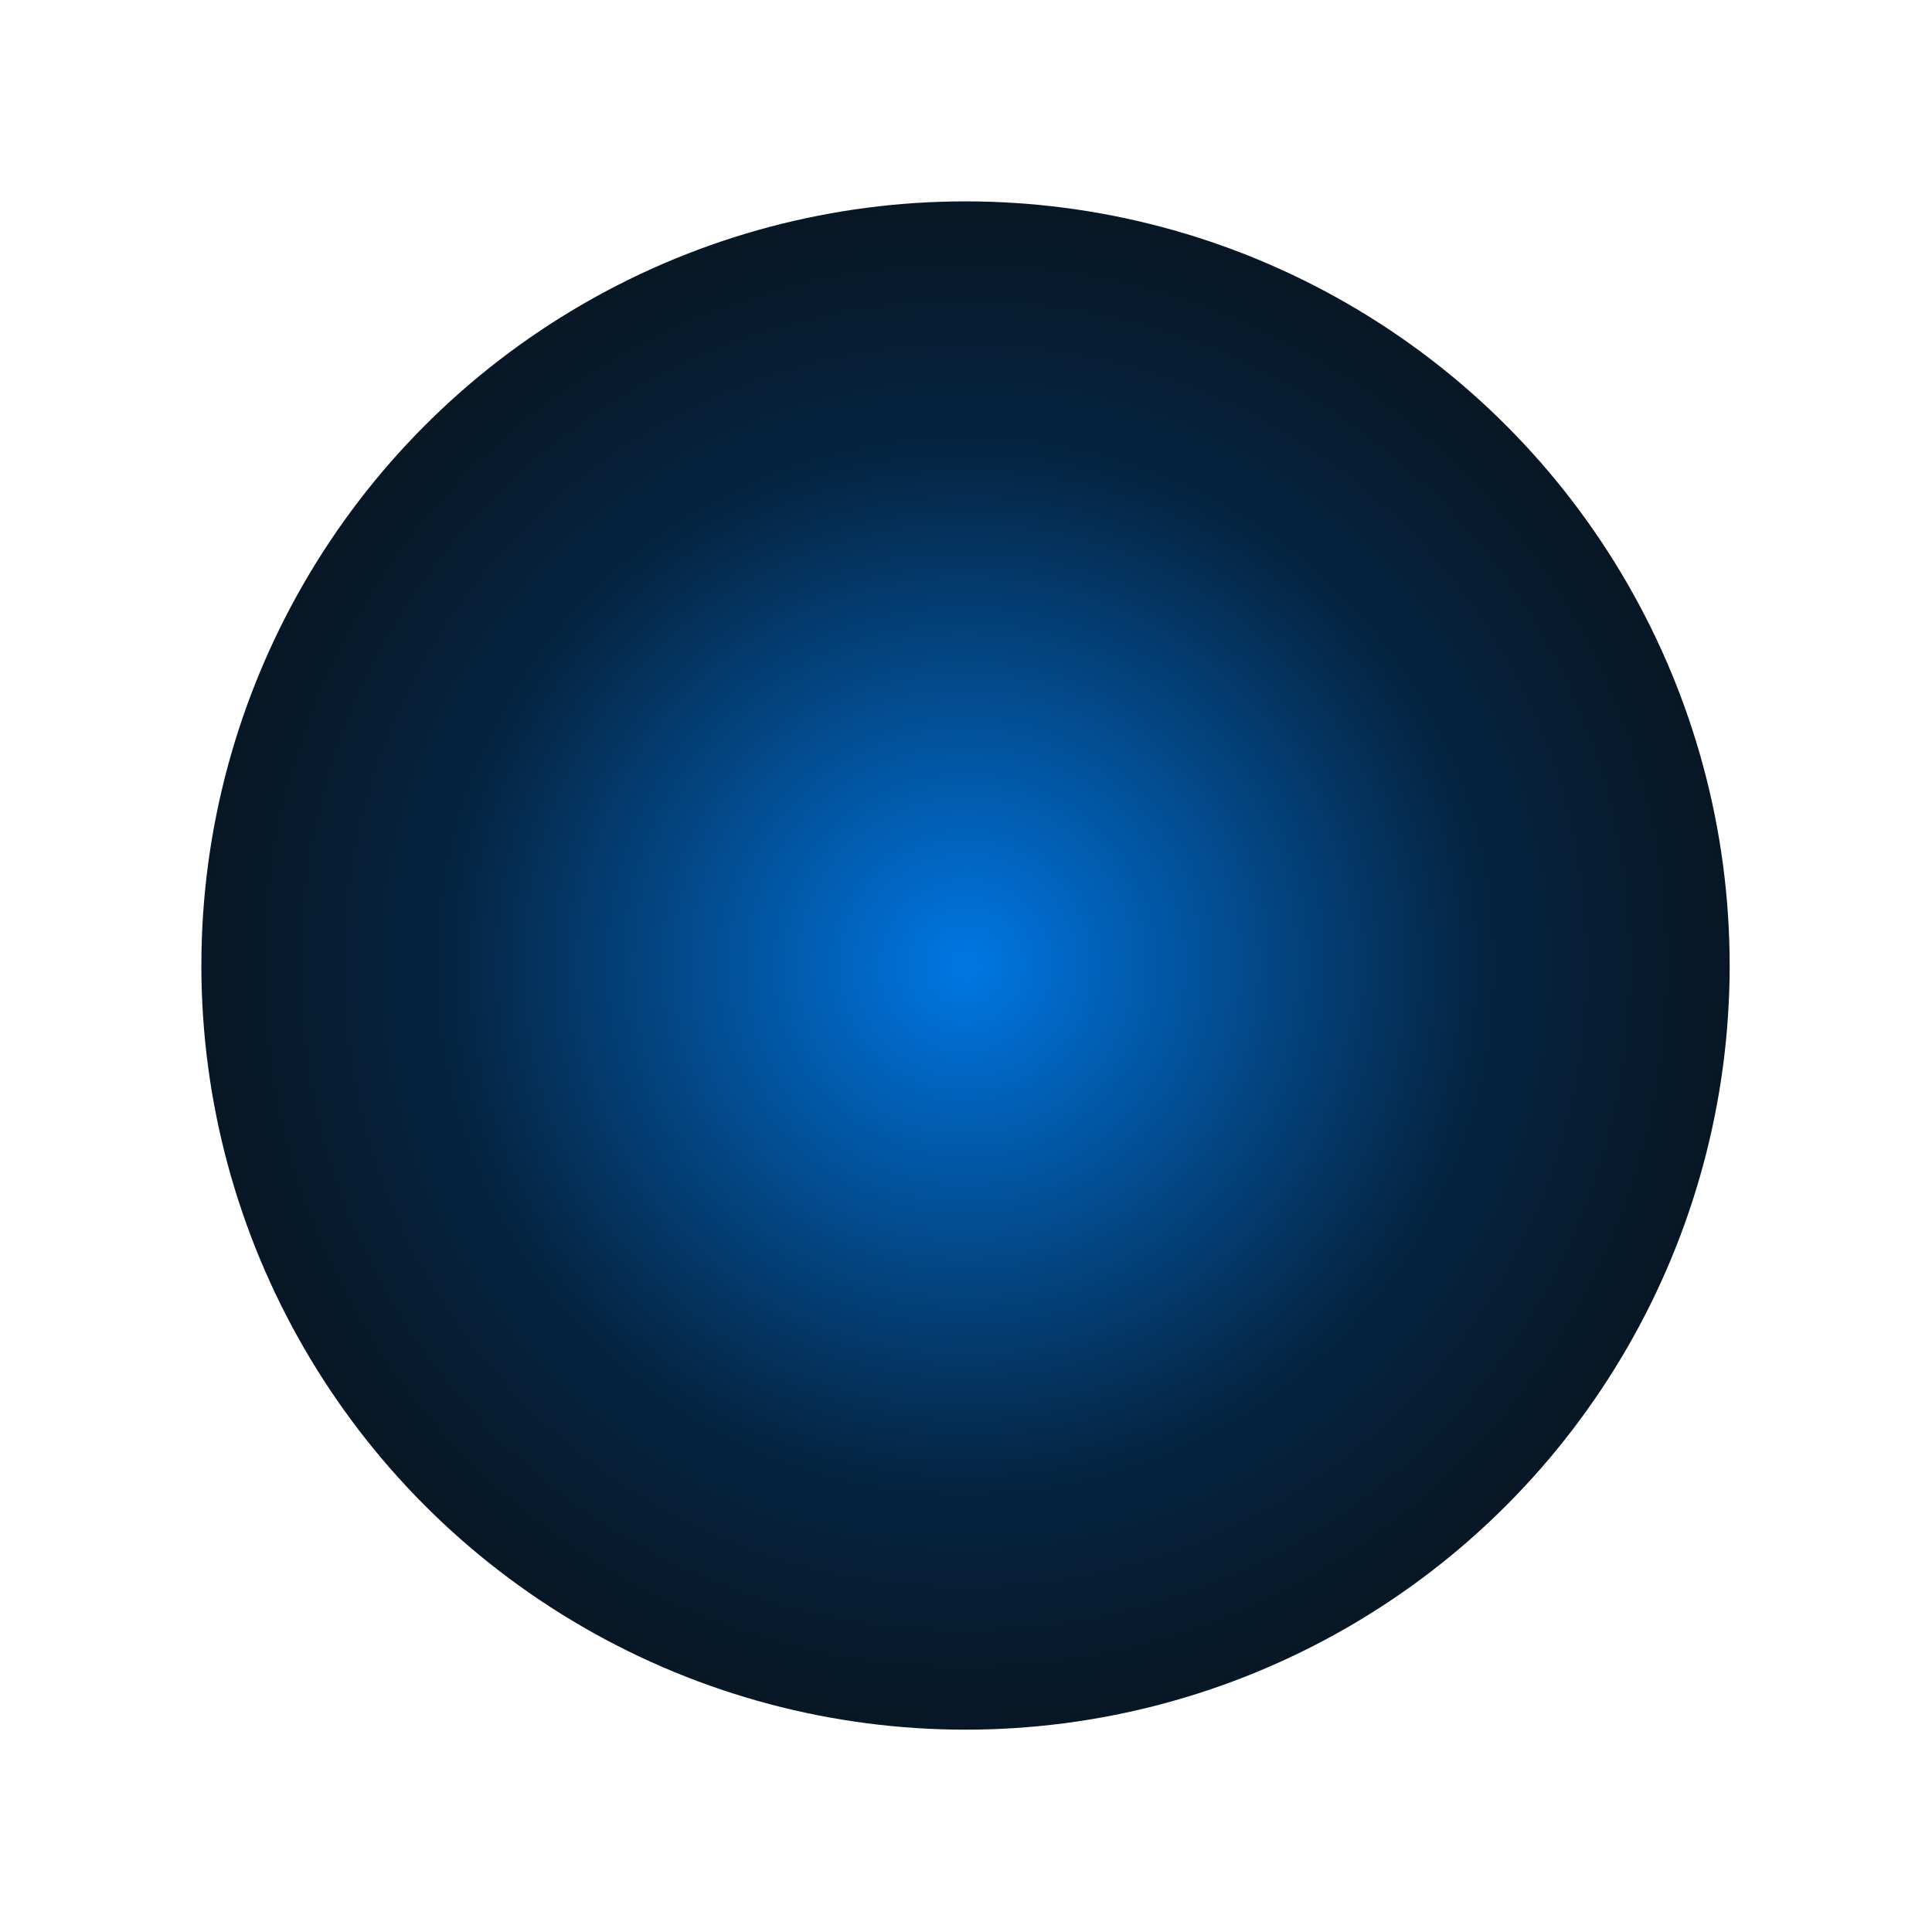 <svg width="402" height="402" viewBox="0 0 402 402" fill="none" xmlns="http://www.w3.org/2000/svg">
<g filter="url(#filter0_f_395_3587)">
<circle cx="200.9" cy="200.9" r="159" fill="url(#paint0_radial_395_3587)"/>
</g>
<defs>
<filter id="filter0_f_395_3587" x="-9.91821e-05" y="0" width="401.8" height="401.8" filterUnits="userSpaceOnUse" color-interpolation-filters="sRGB">
<feFlood flood-opacity="0" result="BackgroundImageFix"/>
<feBlend mode="normal" in="SourceGraphic" in2="BackgroundImageFix" result="shape"/>
<feGaussianBlur stdDeviation="20.95" result="effect1_foregroundBlur_395_3587"/>
</filter>
<radialGradient id="paint0_radial_395_3587" cx="0" cy="0" r="1" gradientUnits="userSpaceOnUse" gradientTransform="translate(200.9 200.9) rotate(90) scale(159)">
<stop stop-color="#0077E4"/>
<stop offset="0.674" stop-color="#052441"/>
<stop offset="1" stop-color="#081725"/>
</radialGradient>
</defs>
</svg>
